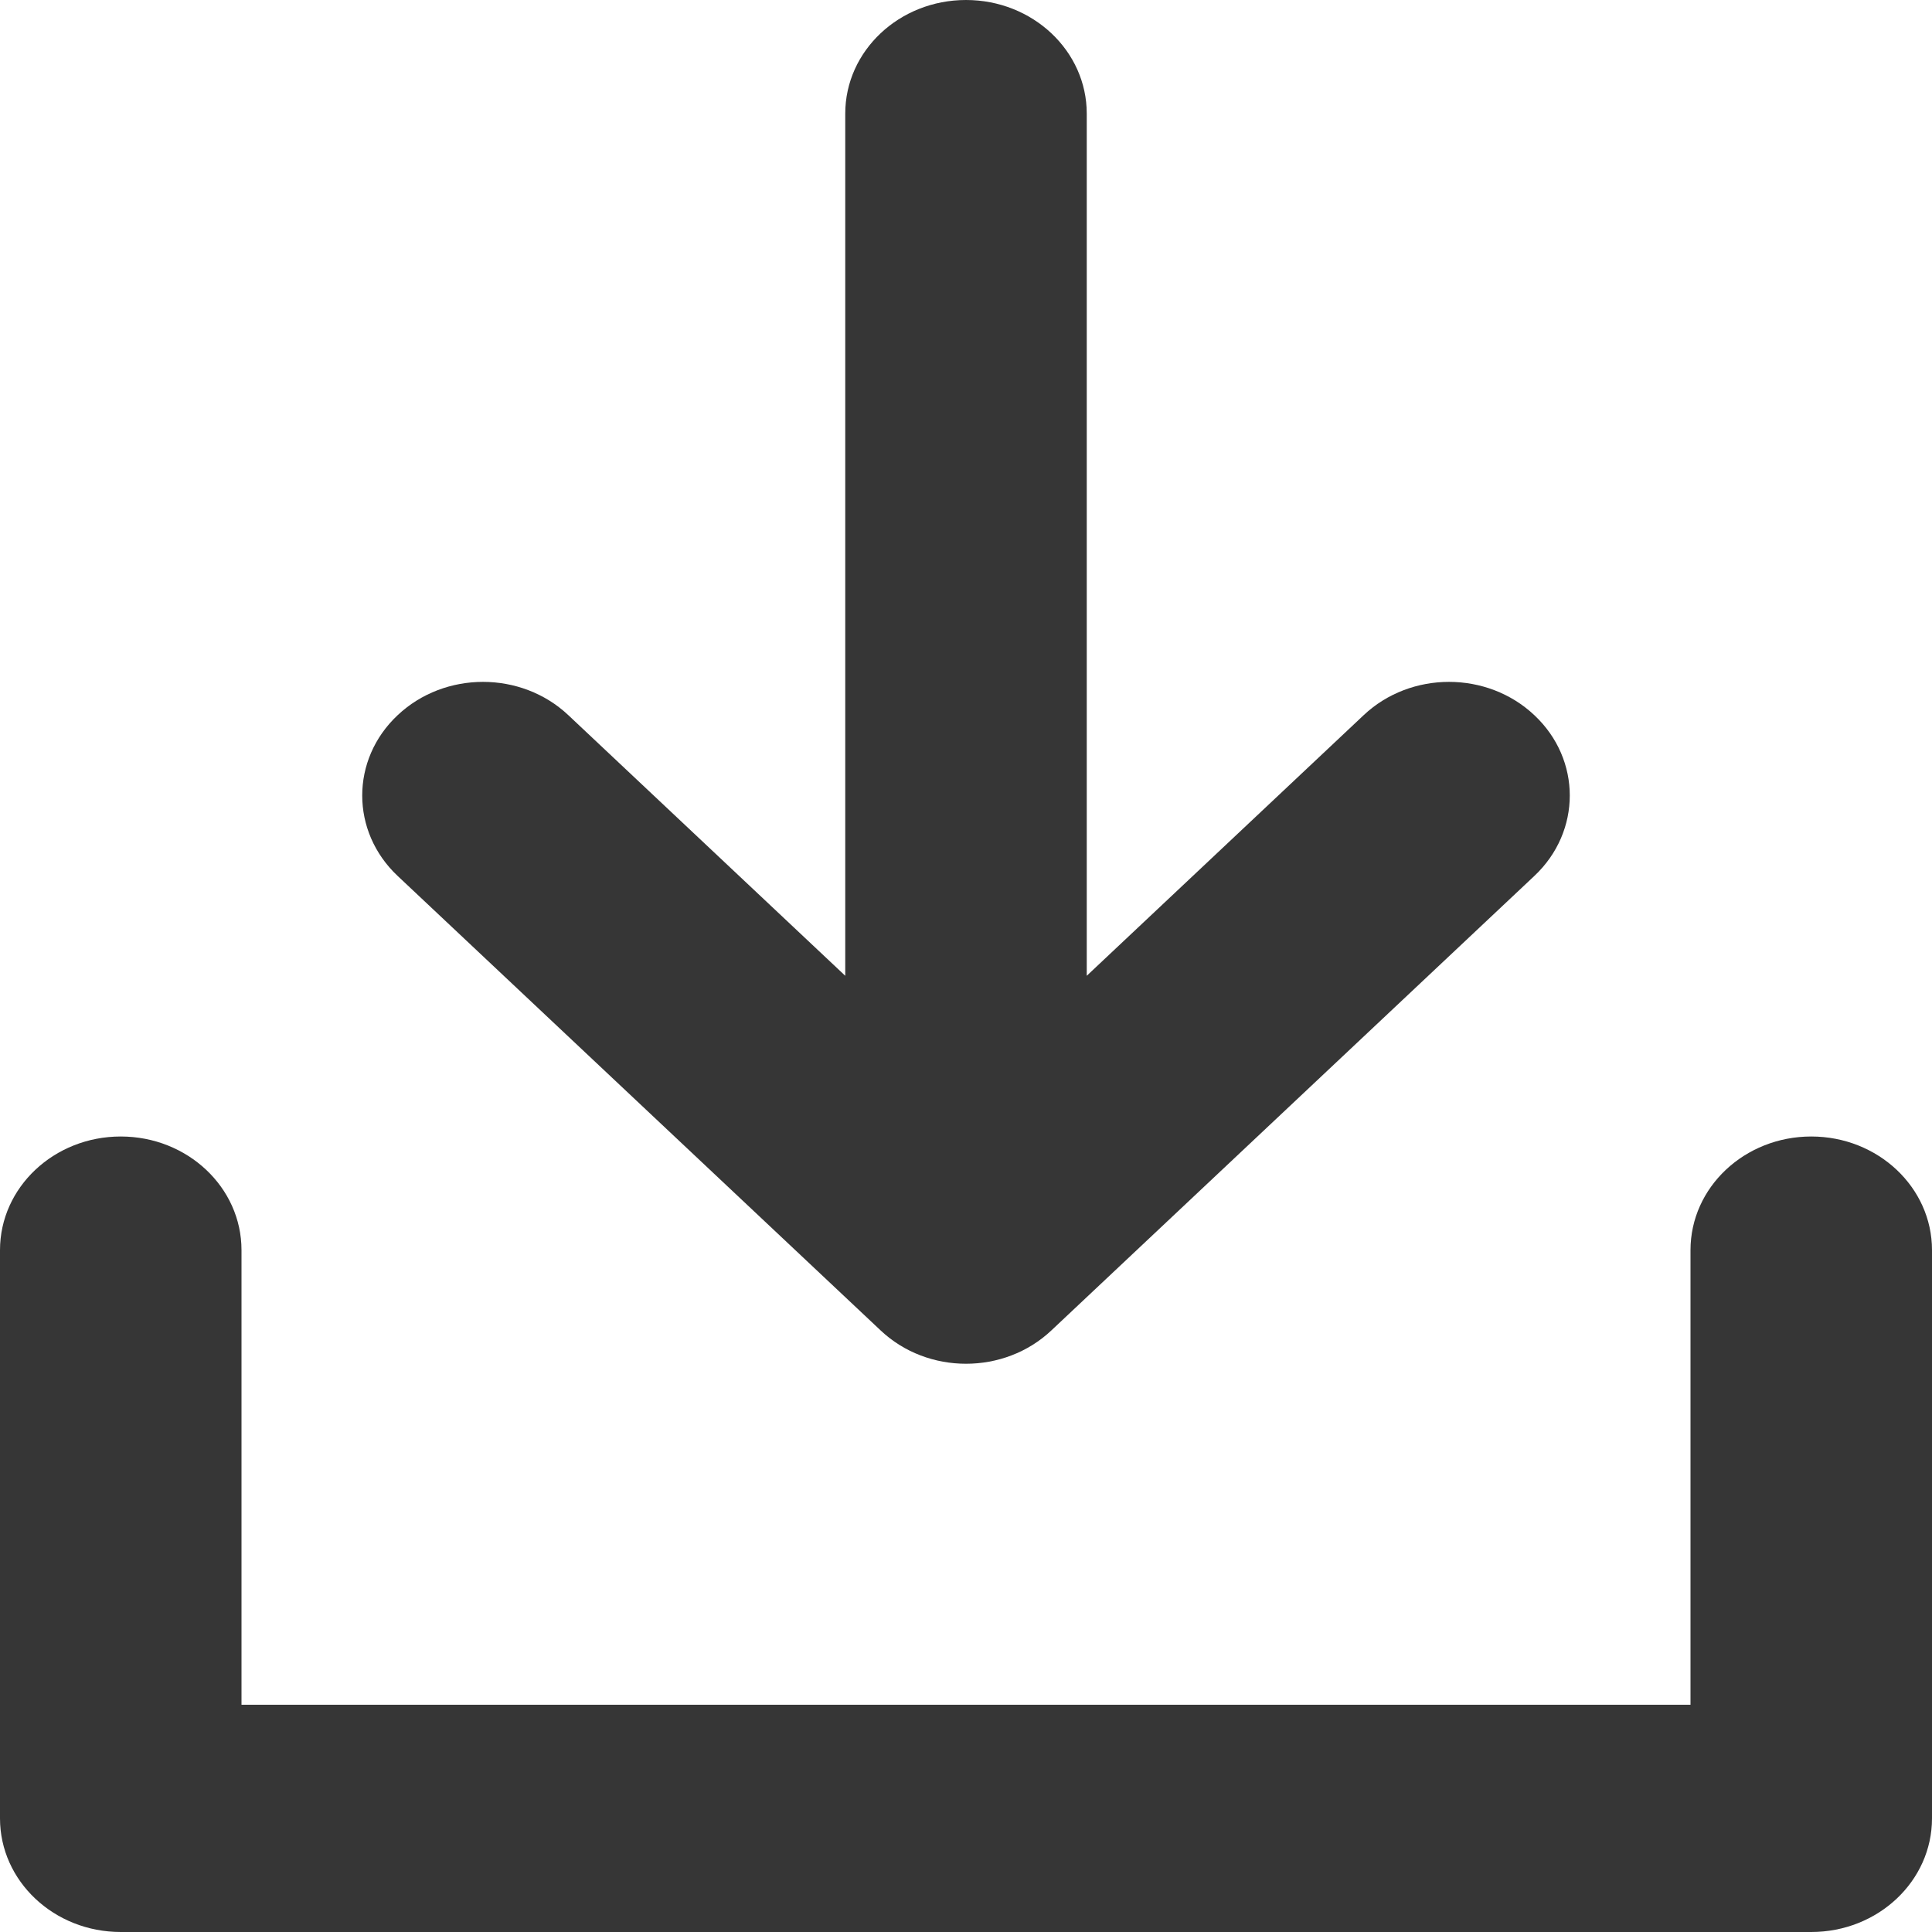 <svg width="16" height="16" viewBox="0 0 16 16" fill="none" xmlns="http://www.w3.org/2000/svg">
<path fill-rule="evenodd" clip-rule="evenodd" d="M8 0C8.552 0 9 0.421 9 0.941V8.081L11.293 5.923C11.683 5.555 12.317 5.555 12.707 5.923C13.098 6.29 13.098 6.886 12.707 7.254L8.707 11.018C8.317 11.386 7.683 11.386 7.293 11.018L3.293 7.254C2.902 6.886 2.902 6.29 3.293 5.923C3.683 5.555 4.317 5.555 4.707 5.923L7 8.081V0.941C7 0.421 7.448 0 8 0ZM1 9.412C1.552 9.412 2 9.833 2 10.353V14.118H14V10.353C14 9.833 14.448 9.412 15 9.412C15.552 9.412 16 9.833 16 10.353V15.059C16 15.579 15.552 16 15 16H1C0.448 16 0 15.579 0 15.059V10.353C0 9.833 0.448 9.412 1 9.412Z" fill="#363636"/>
</svg>
